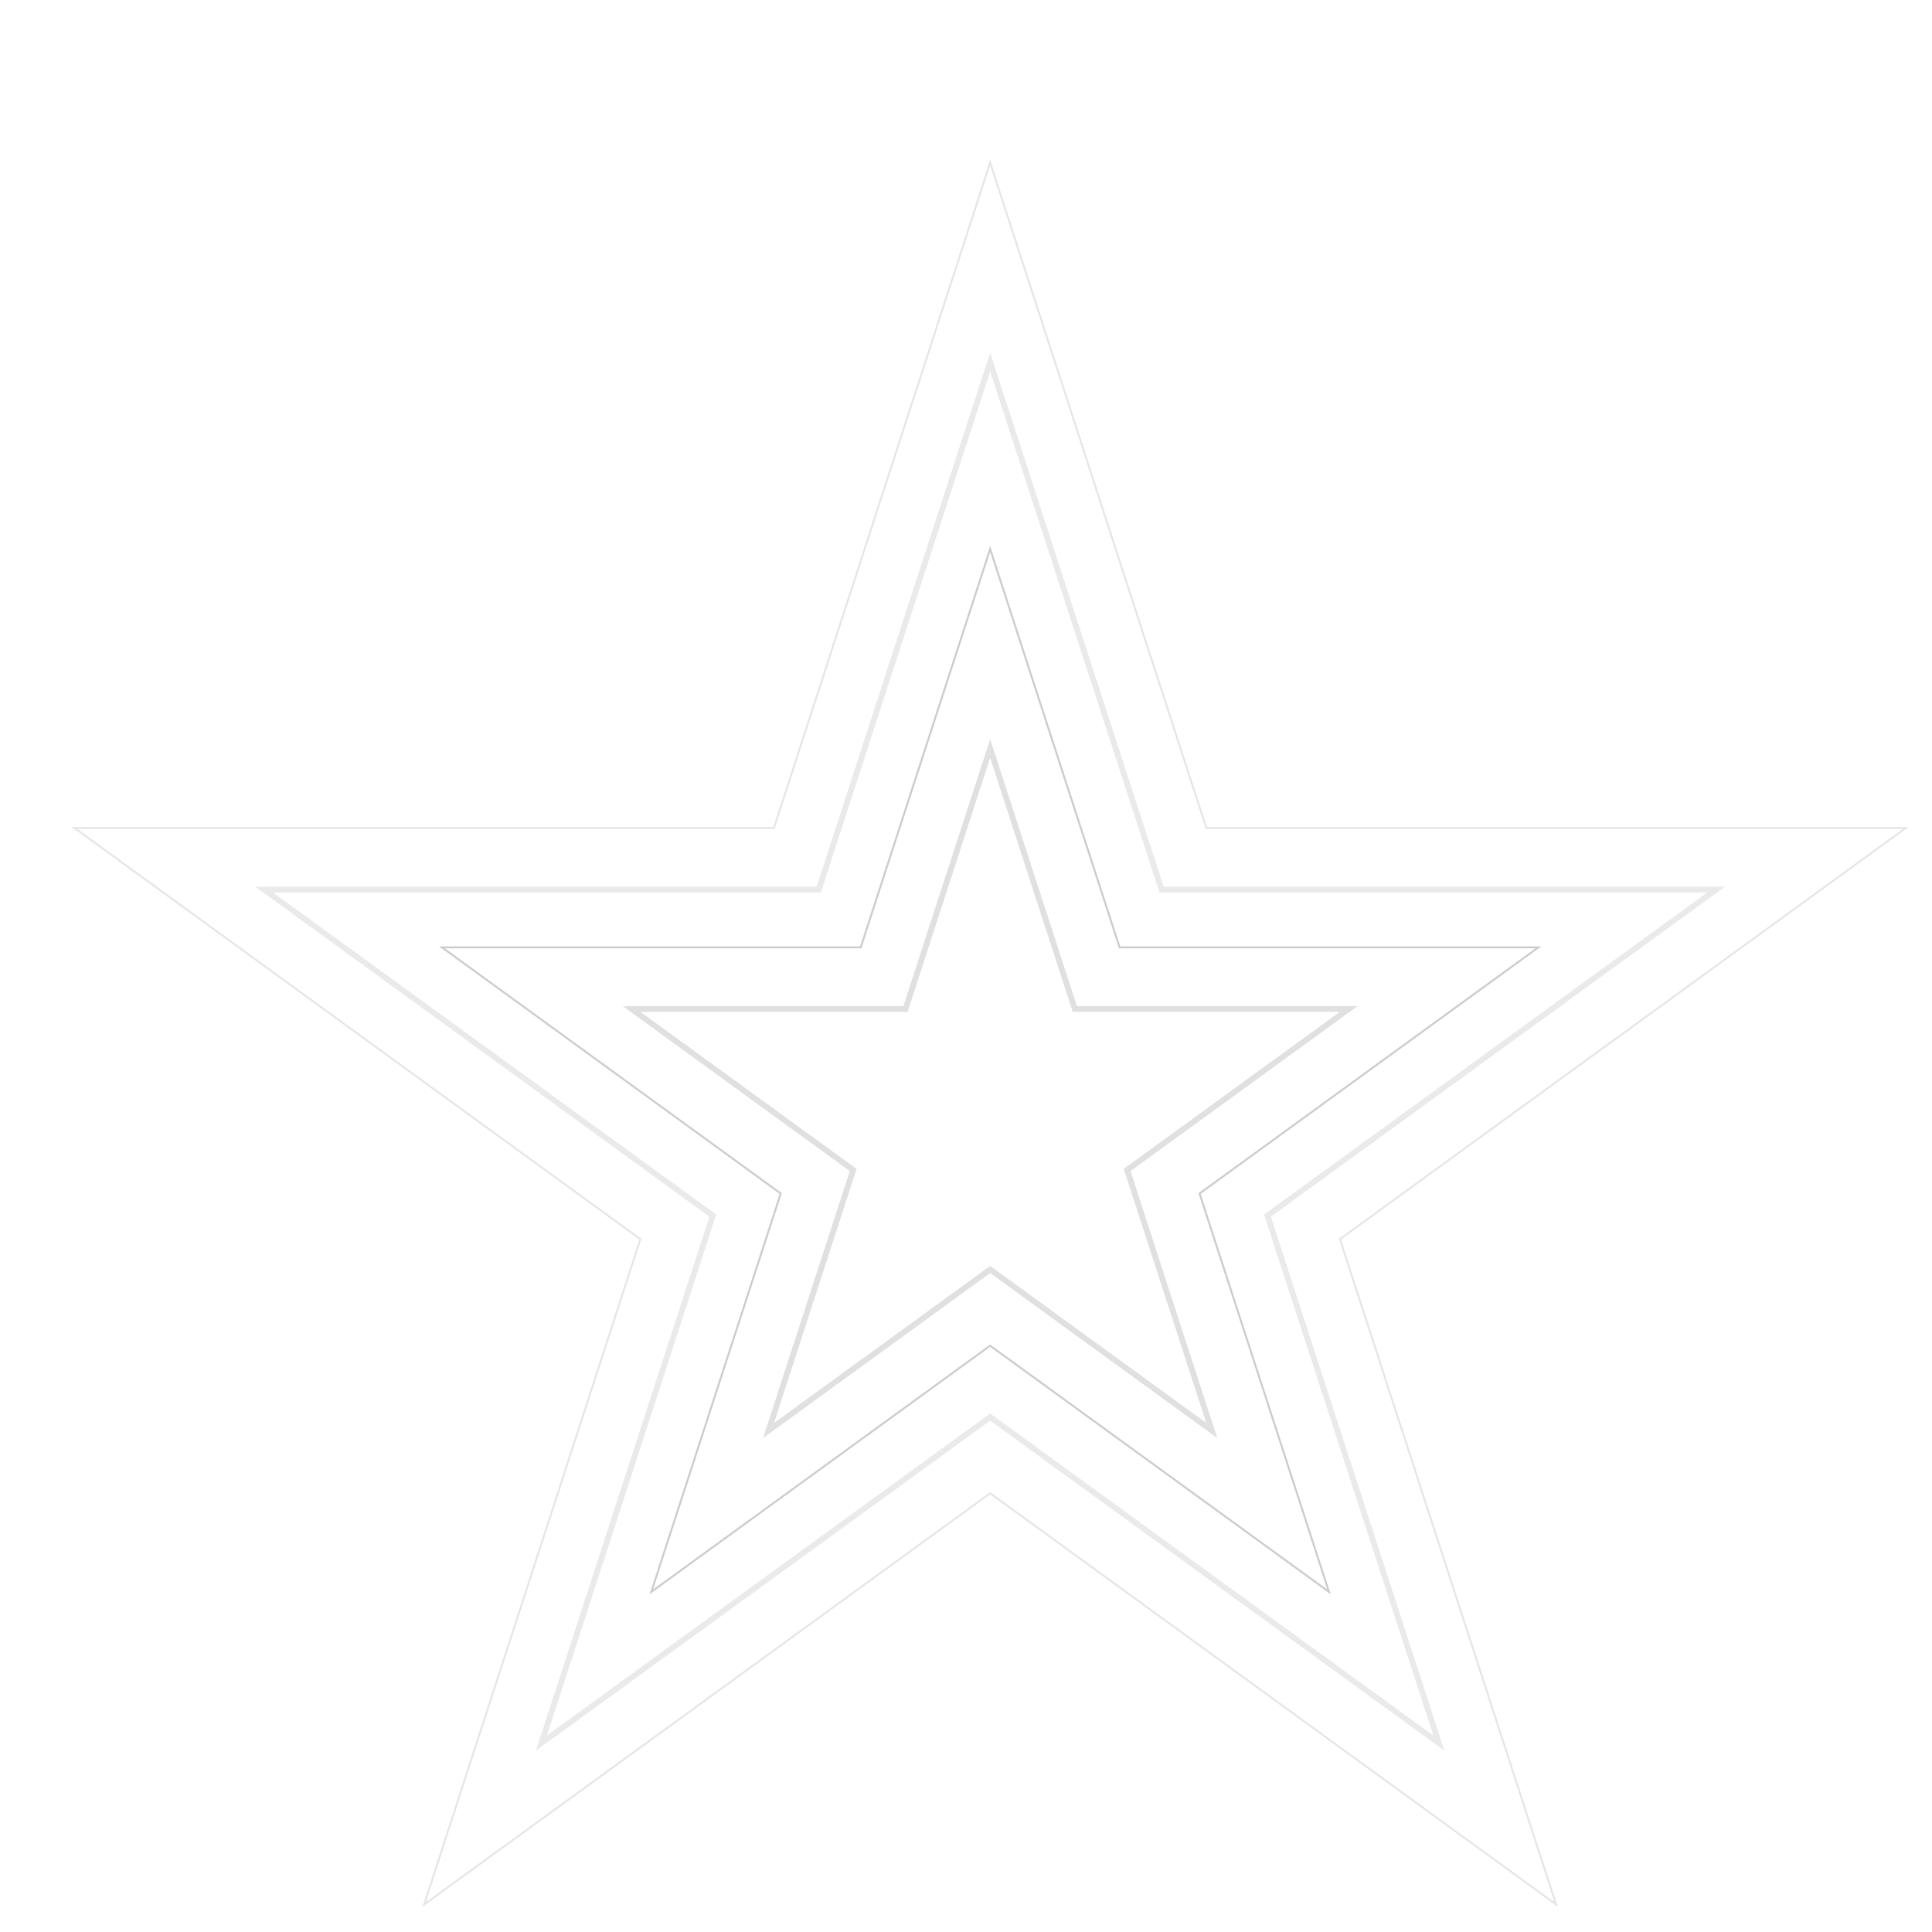 <?xml version="1.0" encoding="UTF-8" standalone="no"?>
<svg
   inkscape:version="1.1.1 (3bf5ae0d25, 2021-09-20)"
   sodipodi:docname="star2.svg"
   id="svg10"
   version="1.1"
   fill="none"
   viewBox="0 0 1000 1000"
   height="1000"
   width="1000"
   xmlns:inkscape="http://www.inkscape.org/namespaces/inkscape"
   xmlns:sodipodi="http://sodipodi.sourceforge.net/DTD/sodipodi-0.dtd"
   xmlns="http://www.w3.org/2000/svg"
   xmlns:svg="http://www.w3.org/2000/svg"
   xmlns:rdf="http://www.w3.org/1999/02/22-rdf-syntax-ns#"
   xmlns:cc="http://creativecommons.org/ns#"
   xmlns:dc="http://purl.org/dc/elements/1.1/">
  <defs
     id="defs14" />
  <sodipodi:namedview
     inkscape:current-layer="svg10"
     inkscape:window-maximized="1"
     inkscape:window-y="-9"
     inkscape:window-x="2391"
     inkscape:cy="500.58962"
     inkscape:cx="500"
     inkscape:zoom="0.848"
     showgrid="false"
     id="namedview12"
     inkscape:window-height="1421"
     inkscape:window-width="2400"
     inkscape:pageshadow="2"
     inkscape:pageopacity="0"
     guidetolerance="10"
     gridtolerance="10"
     objecttolerance="10"
     borderopacity="1"
     bordercolor="#666666"
     pagecolor="#ffffff"
     inkscape:pagecheckerboard="0" />
  <path
     style="opacity:0.412"
     id="path2"
     fill-opacity="0.2"
     fill="#000000"
     d="M 602.306,458.94 L 512.5,182.547 L 422.694,458.94 H 132.077 L 367.192,629.761 L 277.386,906.154 L 512.5,735.333 L 747.614,906.154 L 657.809,629.761 L 892.923,458.94 Z M 883.69,461.94 H 600.126 L 512.5,192.255 L 424.874,461.94 H 141.311 L 370.718,628.615 L 283.092,898.3 L 512.5,731.625 L 741.908,898.3 L 654.282,628.615 Z"
     clip-rule="evenodd"
     fill-rule="evenodd" />
  <path
     id="path4"
     fill-opacity="0.1"
     fill="#000000"
     d="M 624.757,428.039 L 512.5,82.547 L 400.243,428.039 H 36.972 L 330.865,641.564 L 218.608,987.055 L 512.5,773.53 L 806.393,987.055 L 694.136,641.564 L 988.029,428.039 Z M 984.951,429.039 H 624.031 L 512.5,85.783 L 400.97,429.039 H 40.049 L 332.04,641.182 L 220.51,984.437 L 512.5,772.294 L 804.491,984.437 L 692.96,641.182 Z"
     clip-rule="evenodd"
     fill-rule="evenodd" />
  <path
     id="path6"
     fill-opacity="0.2"
     fill="#000000"
     d="M 579.854,489.842 L 512.5,282.547 L 445.146,489.842 H 227.183 L 403.519,617.957 L 336.164,825.252 L 512.5,697.137 L 688.835,825.252 L 621.481,617.957 L 797.817,489.842 Z M 794.739,490.842 H 579.128 L 512.5,285.783 L 445.872,490.842 H 230.261 L 404.694,617.575 L 338.066,822.634 L 512.5,695.901 L 686.933,822.634 L 620.306,617.575 Z"
     clip-rule="evenodd"
     fill-rule="evenodd" />
  <path
     style="opacity:0.622"
     id="path8"
     fill-opacity="0.2"
     fill="#000000"
     d="M 557.403,520.744 L 512.5,382.547 L 467.597,520.744 H 322.288 L 439.845,606.154 L 394.943,744.35 L 512.5,658.94 L 630.057,744.35 L 585.154,606.154 L 702.711,520.744 Z M 693.478,523.744 H 555.223 L 512.5,392.255 L 469.777,523.744 H 331.521 L 443.372,605.008 L 400.649,736.496 L 512.5,655.232 L 624.35,736.496 L 581.627,605.008 Z"
     clip-rule="evenodd"
     fill-rule="evenodd" />
</svg>
